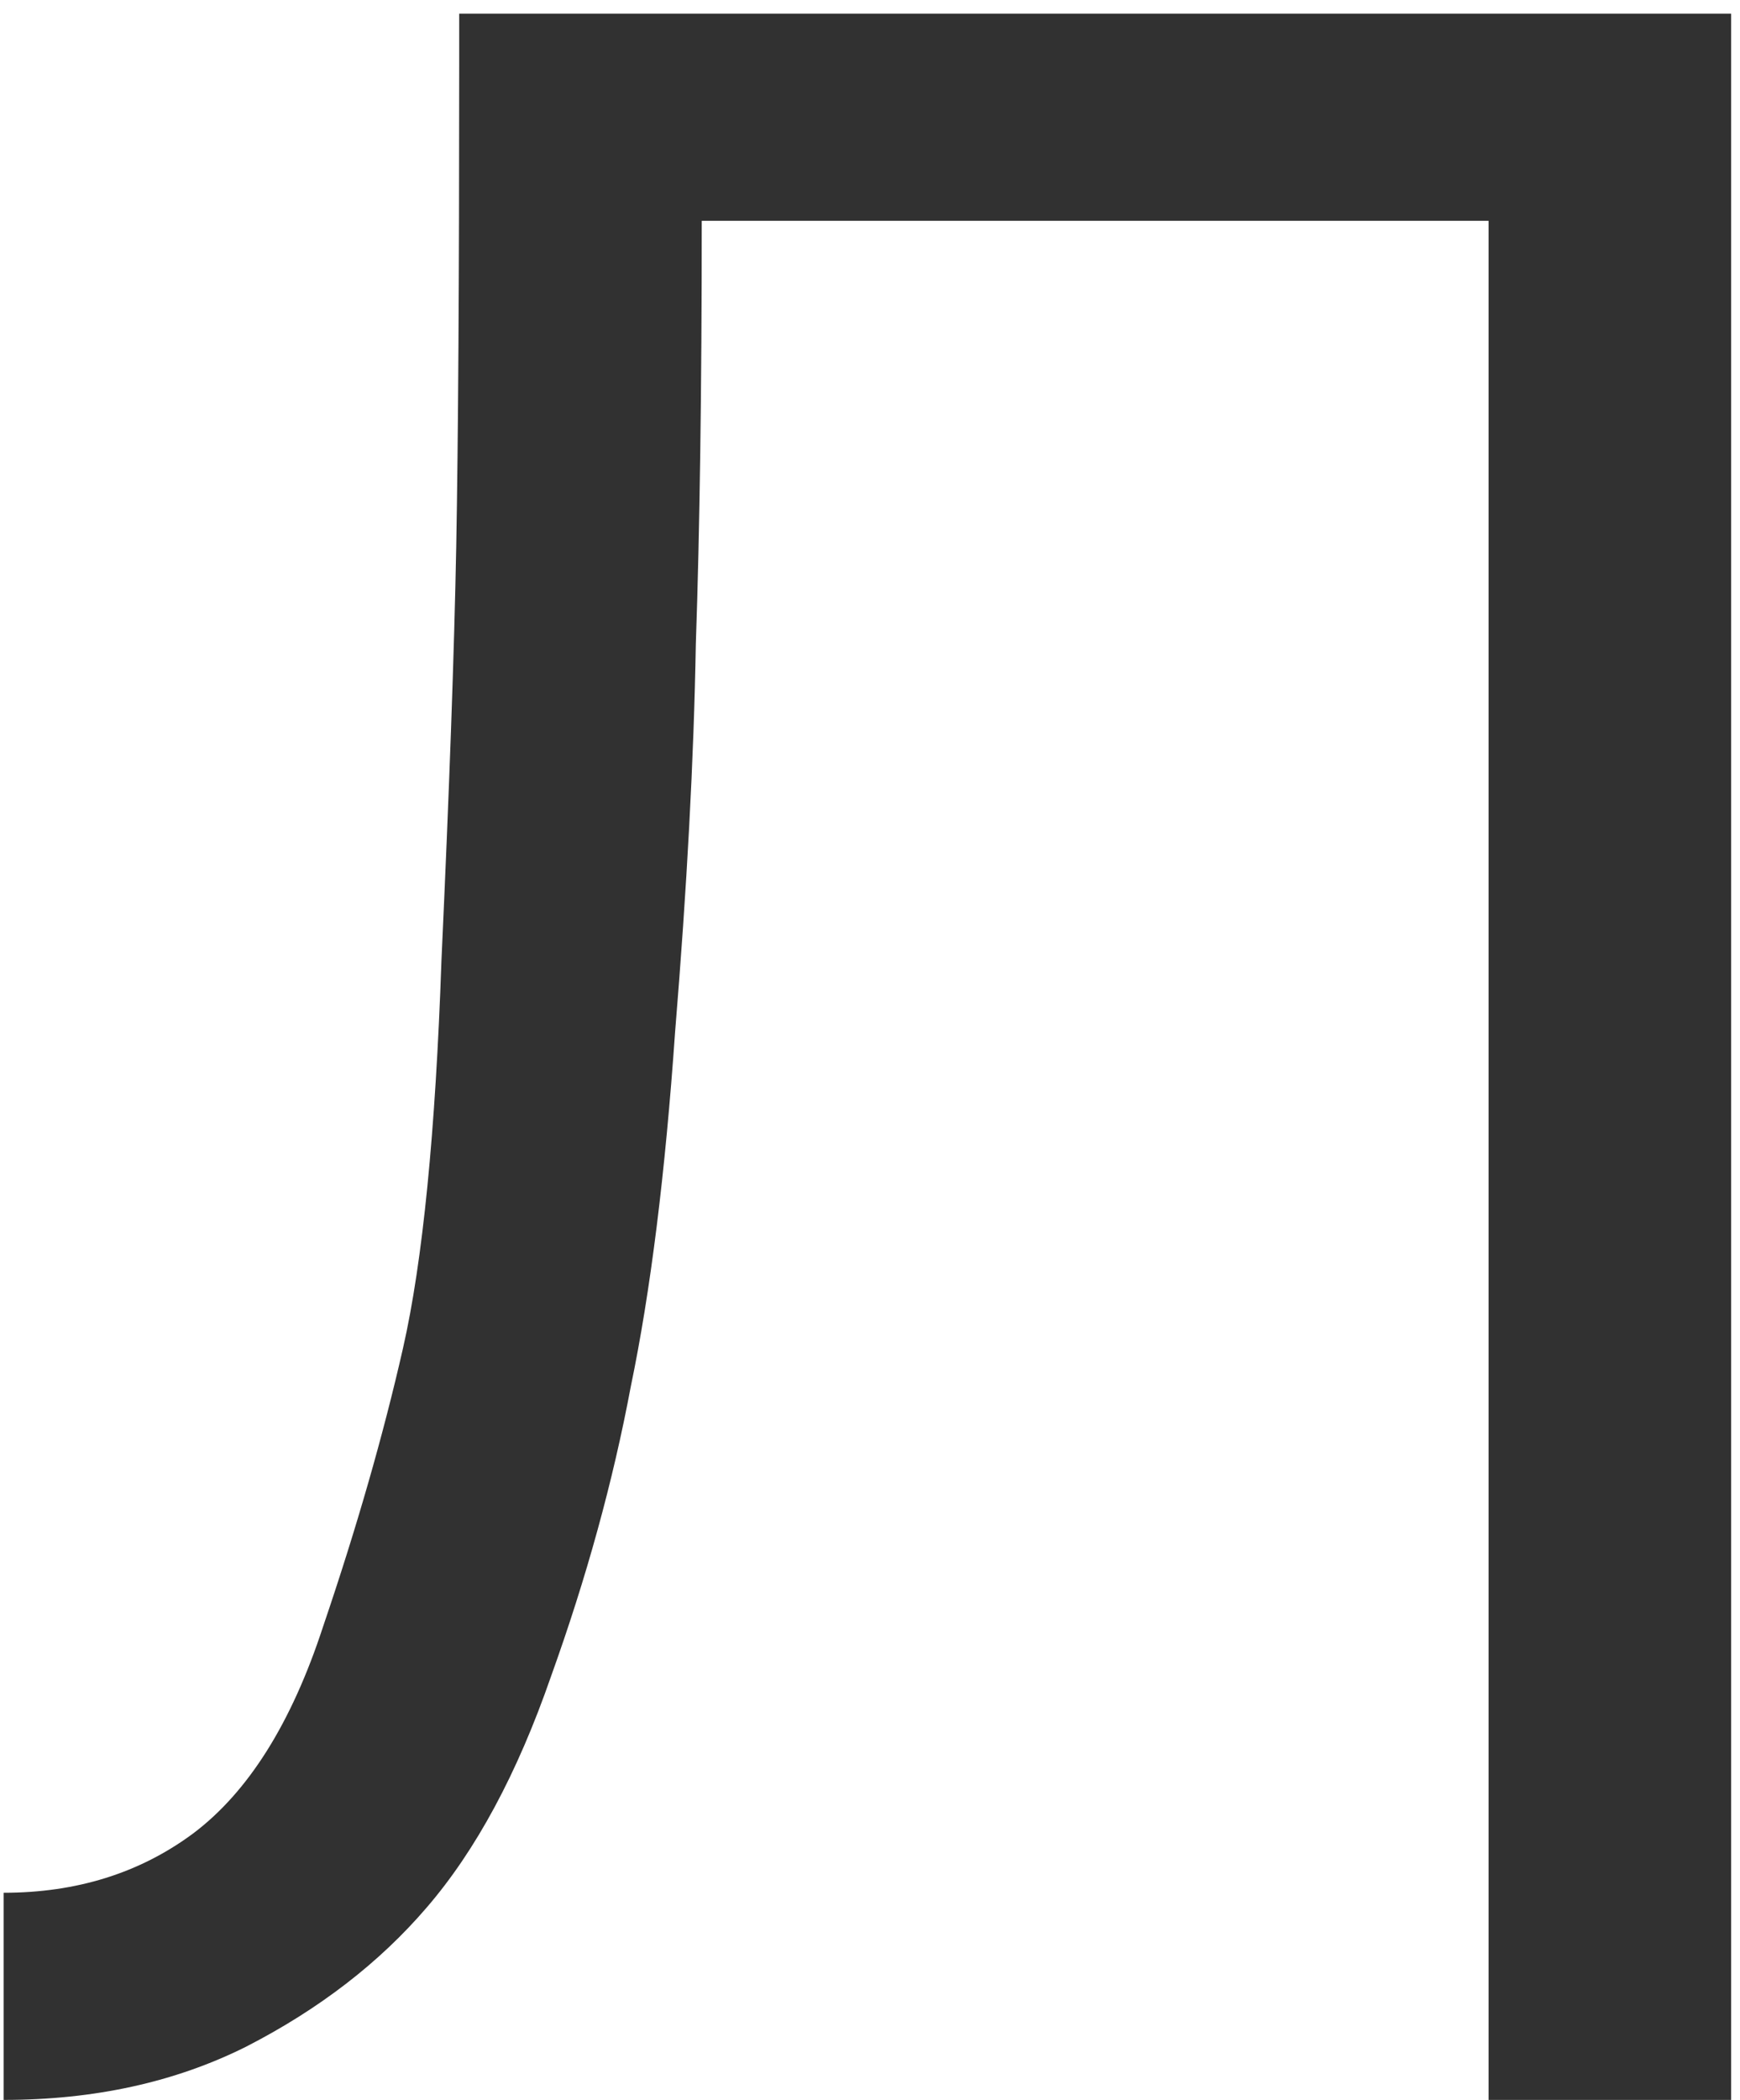 <?xml version="1.0" encoding="UTF-8"?> <svg xmlns="http://www.w3.org/2000/svg" width="126" height="152" viewBox="0 0 126 152" fill="none"> <path d="M125.358 0.989V152H107.793V15.983H50.816C50.816 28.121 50.673 38.331 50.388 46.613C50.245 54.896 49.745 64.249 48.888 74.674C48.174 84.955 47.103 93.523 45.675 100.378C44.39 107.232 42.462 114.229 39.892 121.369C37.464 128.366 34.466 133.936 30.896 138.077C27.468 142.075 23.113 145.431 17.829 148.144C12.688 150.715 6.834 152 0.265 152V137.006C5.549 137.006 10.118 135.578 13.974 132.722C17.972 129.723 21.114 124.725 23.399 117.728C25.826 110.588 27.754 103.876 29.182 97.593C30.61 91.31 31.538 81.956 31.967 69.533C32.538 57.109 32.895 47.113 33.038 39.545C33.18 31.834 33.252 20.267 33.252 4.844C33.252 3.131 33.252 1.846 33.252 0.989H125.358Z" fill="#313131"></path> </svg> 